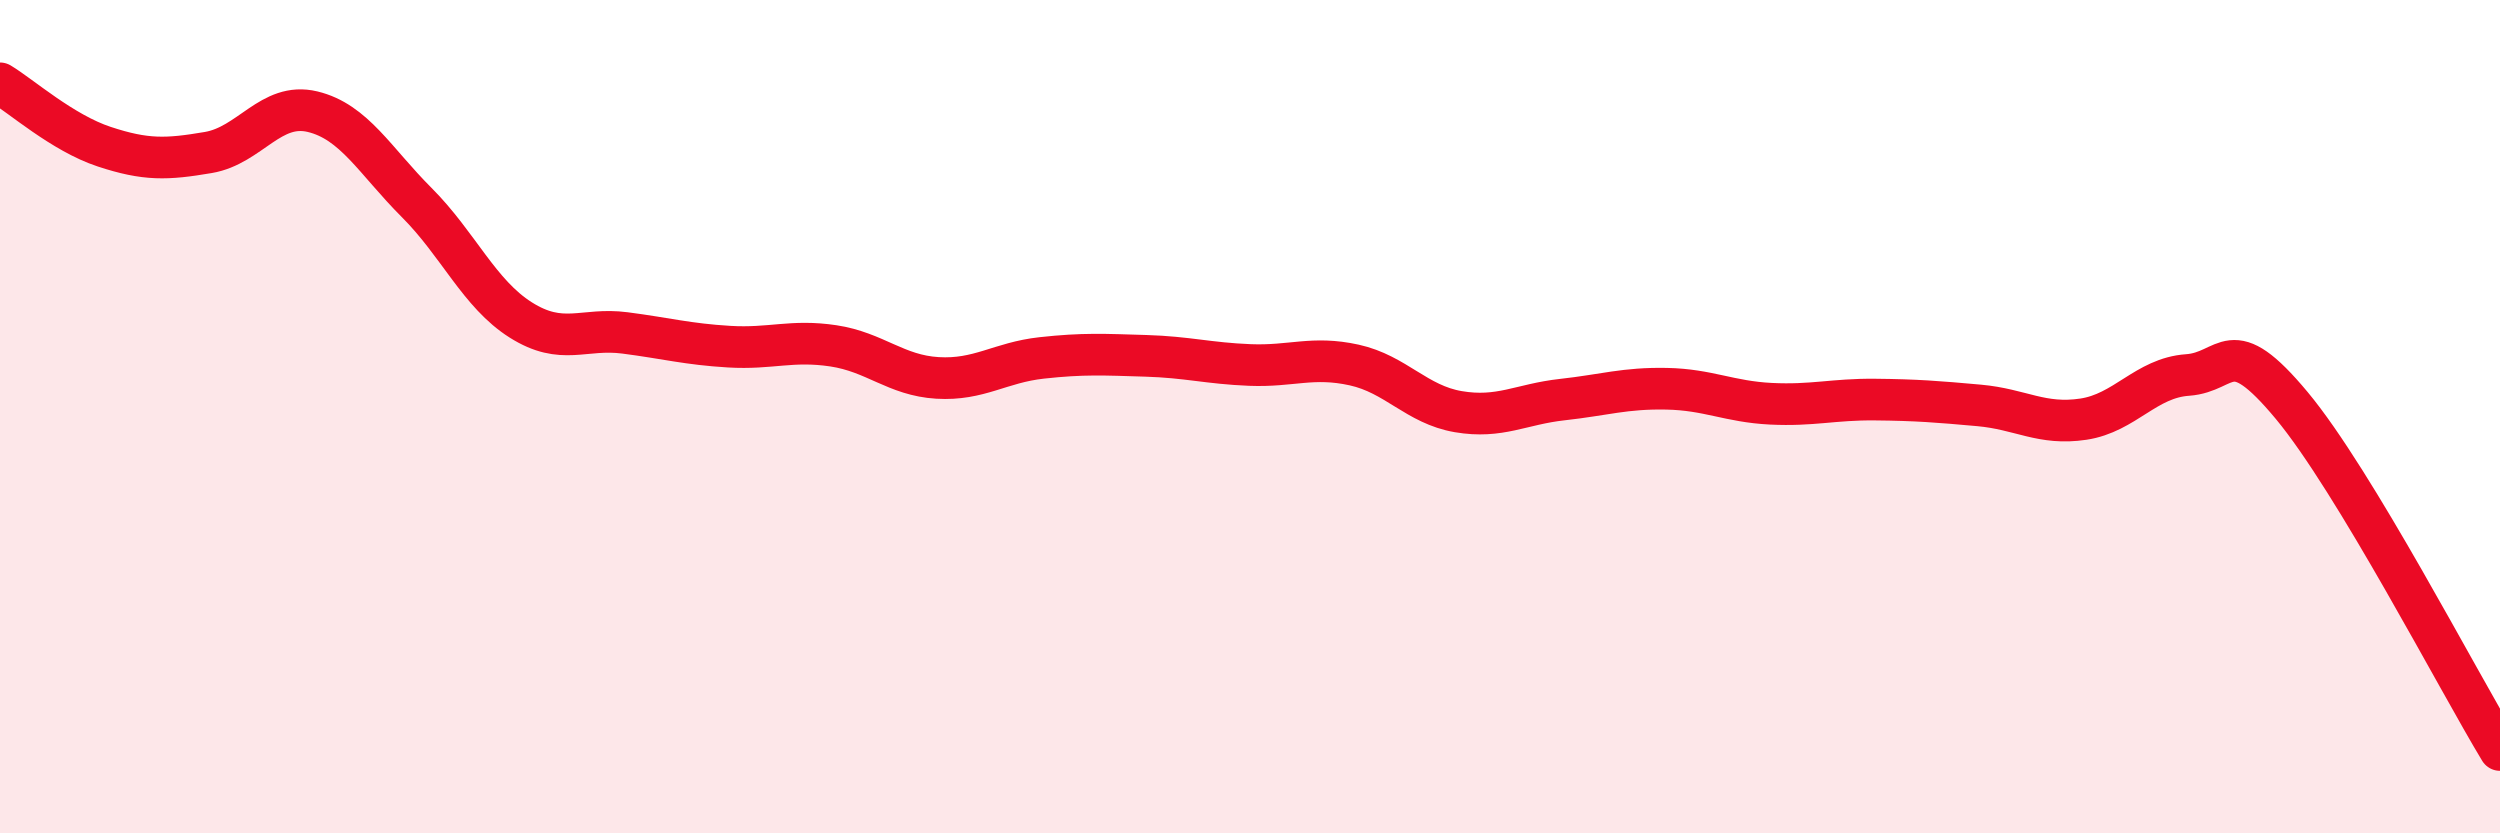 
    <svg width="60" height="20" viewBox="0 0 60 20" xmlns="http://www.w3.org/2000/svg">
      <path
        d="M 0,2 C 0.5,2.3 1.5,3.19 2.5,3.52 C 3.5,3.85 4,3.83 5,3.66 C 6,3.49 6.5,2.44 7.5,2.68 C 8.5,2.92 9,3.86 10,4.86 C 11,5.86 11.5,7.05 12.5,7.68 C 13.5,8.31 14,7.86 15,7.99 C 16,8.12 16.5,8.26 17.5,8.32 C 18.5,8.38 19,8.15 20,8.3 C 21,8.45 21.5,9.01 22.5,9.07 C 23.5,9.13 24,8.7 25,8.59 C 26,8.48 26.5,8.51 27.5,8.54 C 28.5,8.57 29,8.72 30,8.76 C 31,8.8 31.5,8.54 32.5,8.76 C 33.5,8.98 34,9.71 35,9.88 C 36,10.05 36.5,9.7 37.5,9.59 C 38.5,9.48 39,9.31 40,9.33 C 41,9.35 41.5,9.64 42.5,9.69 C 43.5,9.74 44,9.58 45,9.59 C 46,9.6 46.5,9.64 47.5,9.73 C 48.5,9.82 49,10.21 50,10.06 C 51,9.91 51.5,9.07 52.5,9 C 53.5,8.93 53.5,7.93 55,9.73 C 56.5,11.53 59,16.35 60,18L60 20L0 20Z"
        fill="#EB0A25"
        opacity="0.1"
        stroke-linecap="round"
        stroke-linejoin="round"
      />
      <path
        d="M 0,2 C 0.5,2.3 1.5,3.19 2.5,3.52 C 3.5,3.85 4,3.83 5,3.66 C 6,3.49 6.5,2.44 7.5,2.68 C 8.5,2.92 9,3.86 10,4.86 C 11,5.86 11.5,7.05 12.5,7.68 C 13.5,8.31 14,7.86 15,7.99 C 16,8.12 16.5,8.26 17.5,8.32 C 18.5,8.38 19,8.15 20,8.3 C 21,8.45 21.5,9.01 22.5,9.07 C 23.5,9.13 24,8.7 25,8.59 C 26,8.48 26.5,8.51 27.5,8.54 C 28.5,8.57 29,8.72 30,8.76 C 31,8.8 31.5,8.54 32.5,8.76 C 33.5,8.98 34,9.71 35,9.88 C 36,10.05 36.5,9.7 37.5,9.59 C 38.5,9.48 39,9.31 40,9.33 C 41,9.35 41.5,9.64 42.5,9.69 C 43.5,9.74 44,9.58 45,9.59 C 46,9.6 46.5,9.64 47.5,9.73 C 48.5,9.82 49,10.21 50,10.06 C 51,9.91 51.5,9.07 52.5,9 C 53.5,8.93 53.5,7.93 55,9.73 C 56.5,11.53 59,16.35 60,18"
        stroke="#EB0A25"
        stroke-width="1"
        fill="none"
        stroke-linecap="round"
        stroke-linejoin="round"
      />
    </svg>
  